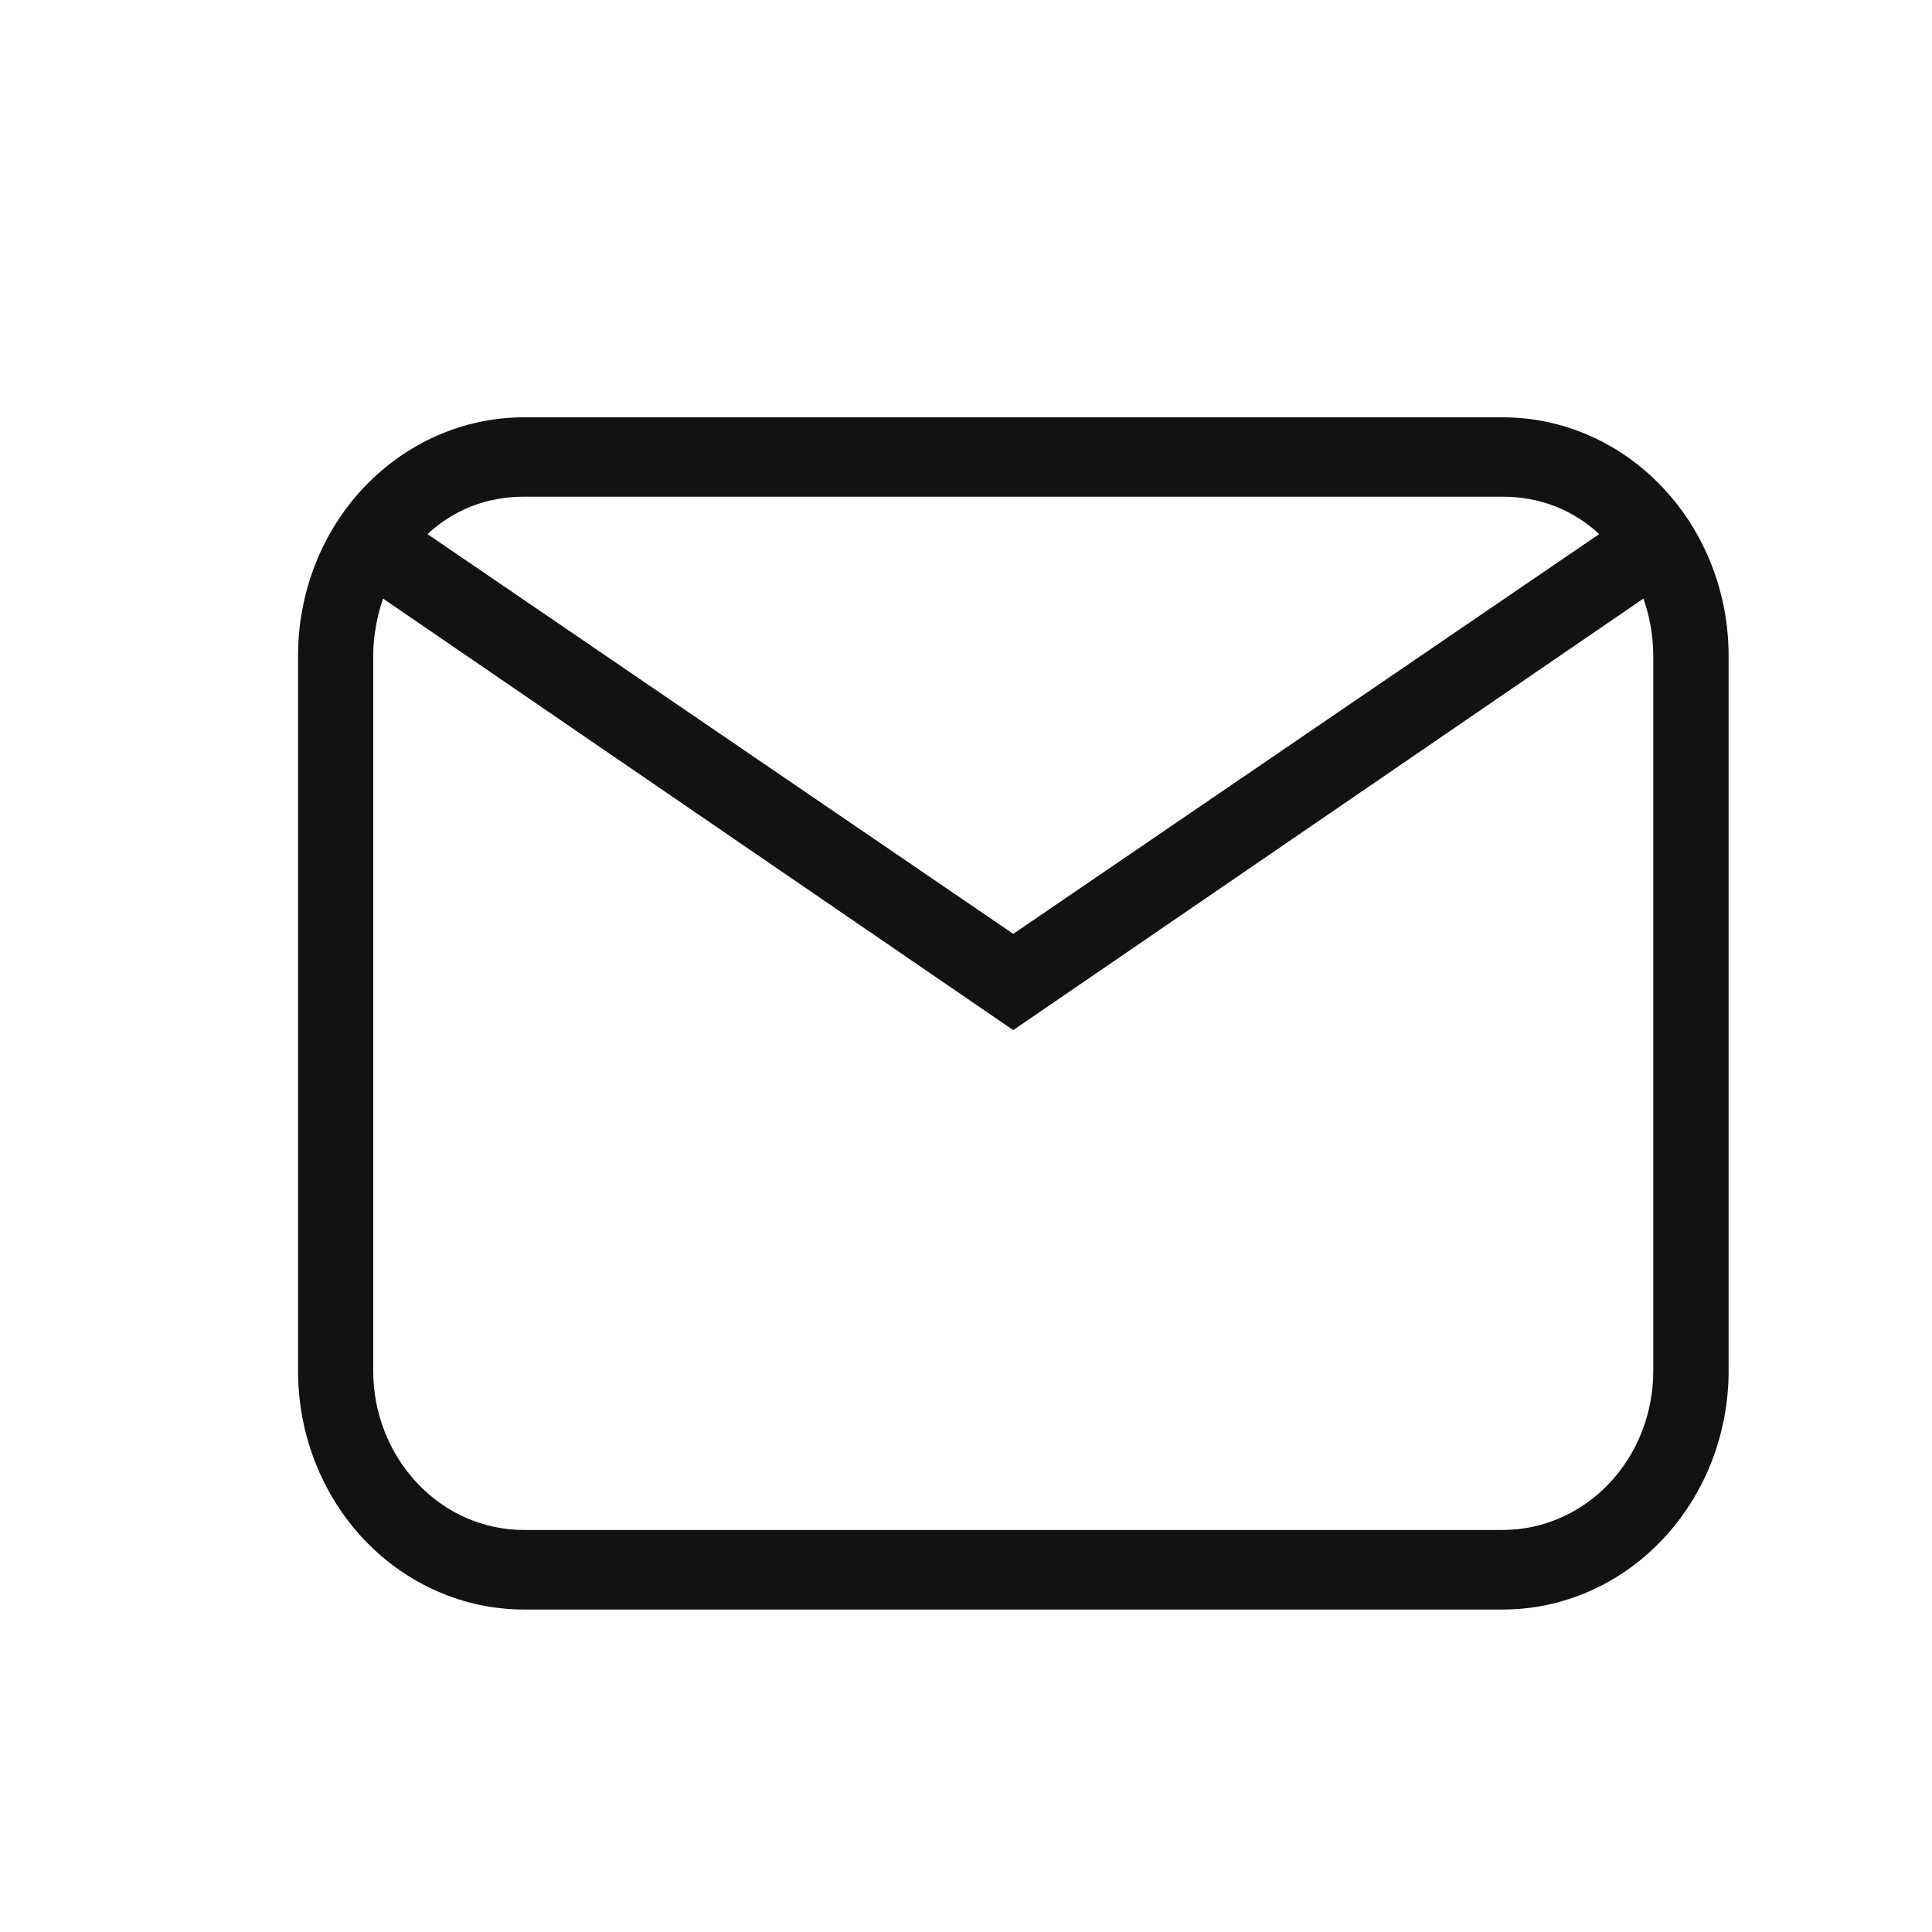 <?xml version="1.0" encoding="utf-8"?>
<svg xmlns="http://www.w3.org/2000/svg" fill="none" height="100%" overflow="visible" preserveAspectRatio="none" style="display: block;" viewBox="0 0 11 11" width="100%">
<g id="mdi-light:email">
<path d="M2.983 2.376H8.556C8.897 2.376 9.224 2.519 9.465 2.774C9.706 3.028 9.842 3.373 9.842 3.733V7.806C9.842 8.166 9.706 8.511 9.465 8.766C9.224 9.021 8.897 9.164 8.556 9.164H2.983C2.642 9.164 2.315 9.021 2.073 8.766C1.832 8.511 1.697 8.166 1.697 7.806V3.733C1.697 3.373 1.832 3.028 2.073 2.774C2.315 2.519 2.642 2.376 2.983 2.376ZM2.983 2.828C2.768 2.828 2.58 2.905 2.434 3.041L5.769 5.317L9.105 3.041C8.959 2.905 8.77 2.828 8.556 2.828H2.983ZM5.769 5.865L2.181 3.408C2.147 3.507 2.125 3.62 2.125 3.733V7.806C2.125 8.046 2.216 8.276 2.377 8.446C2.537 8.616 2.755 8.711 2.983 8.711H8.556C8.783 8.711 9.001 8.616 9.162 8.446C9.323 8.276 9.413 8.046 9.413 7.806V3.733C9.413 3.62 9.392 3.507 9.357 3.408L5.769 5.865Z" fill="#121212" id="Vector"/>
</g>
</svg>